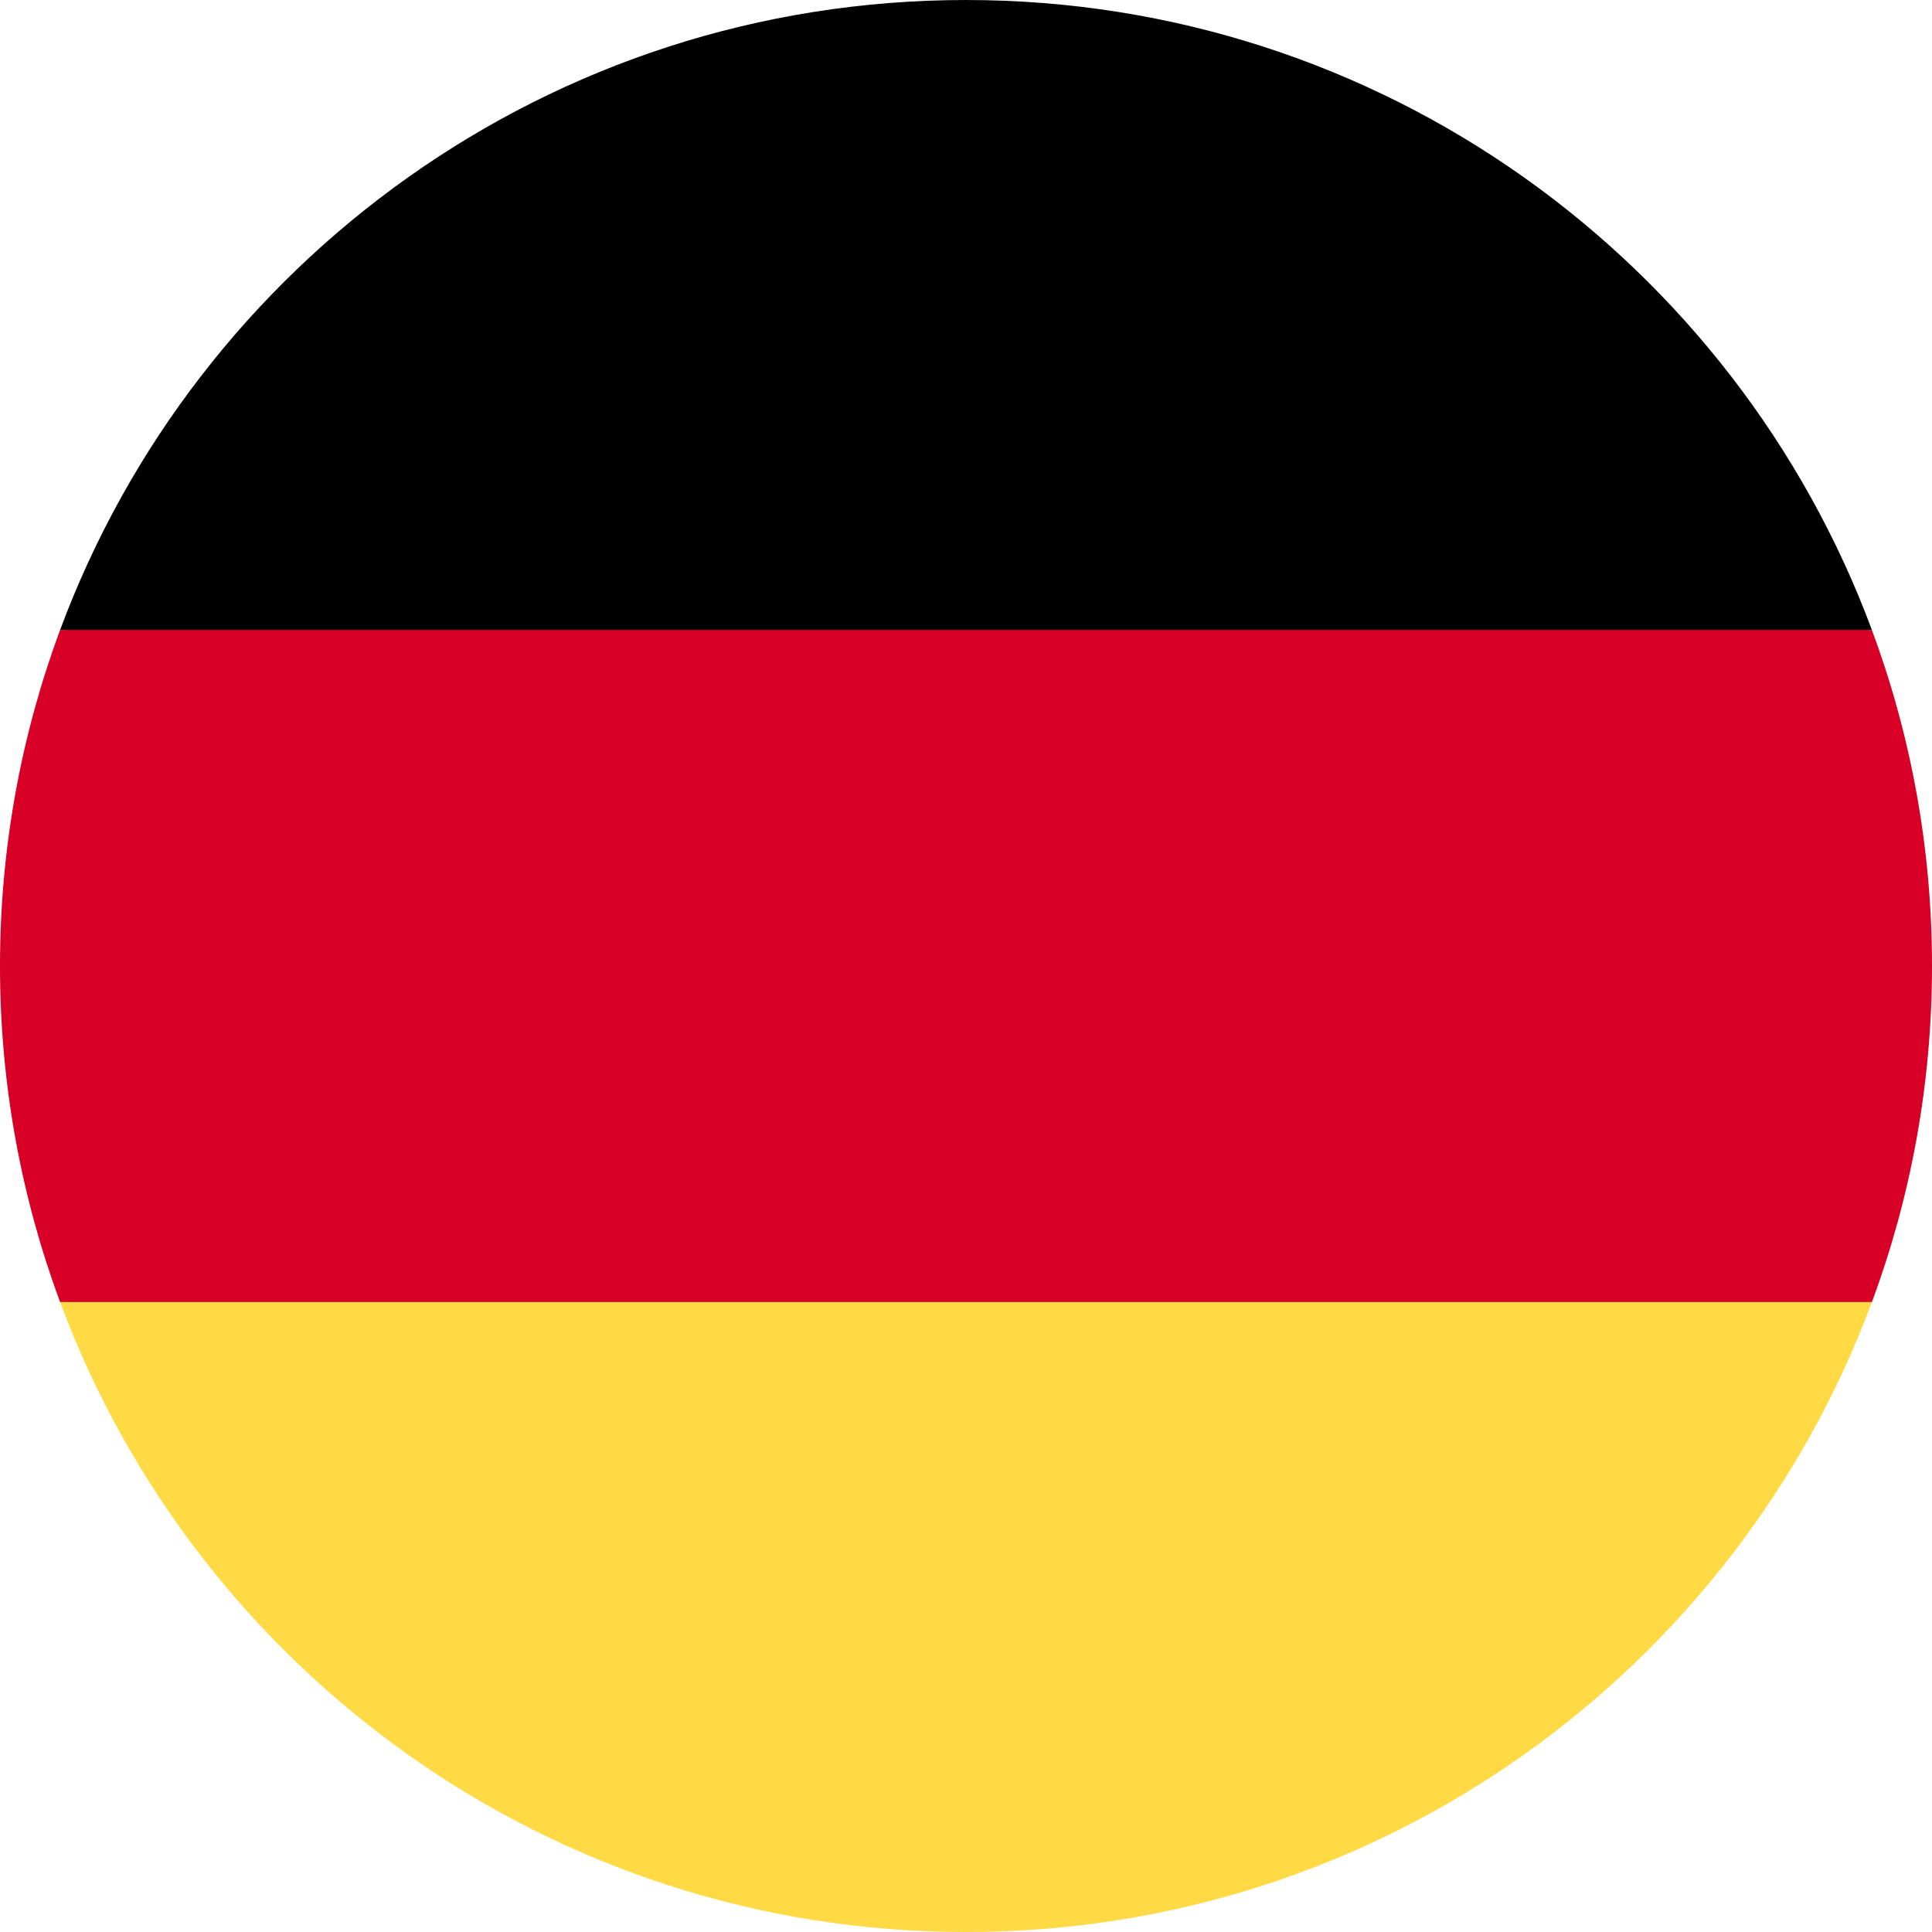 <svg width="512" height="512" viewBox="0 0 512 512" fill="none" xmlns="http://www.w3.org/2000/svg">
<g clip-path="url(#clip0_4_7162)">
<path d="M15.923 345.045C52.094 442.529 145.929 512.002 256 512.002C366.071 512.002 459.906 442.529 496.077 345.045L256 322.785L15.923 345.045Z" fill="#FFDA44"/>
<path d="M256 0.002C145.929 0.002 52.094 69.474 15.923 166.959L256 189.219L496.077 166.958C459.906 69.474 366.071 0.002 256 0.002Z" fill="black"/>
<path d="M15.923 166.959C5.633 194.692 0 224.688 0 256.002C0 287.316 5.633 317.312 15.923 345.045H496.078C506.368 317.312 512 287.316 512 256.002C512 224.688 506.368 194.692 496.077 166.959H15.923Z" fill="#D80027"/>
</g>
<defs>
<clipPath id="clip0_4_7162">
<rect width="512" height="512" fill="white" transform="translate(0 0.002)"/>
</clipPath>
</defs>
</svg>

